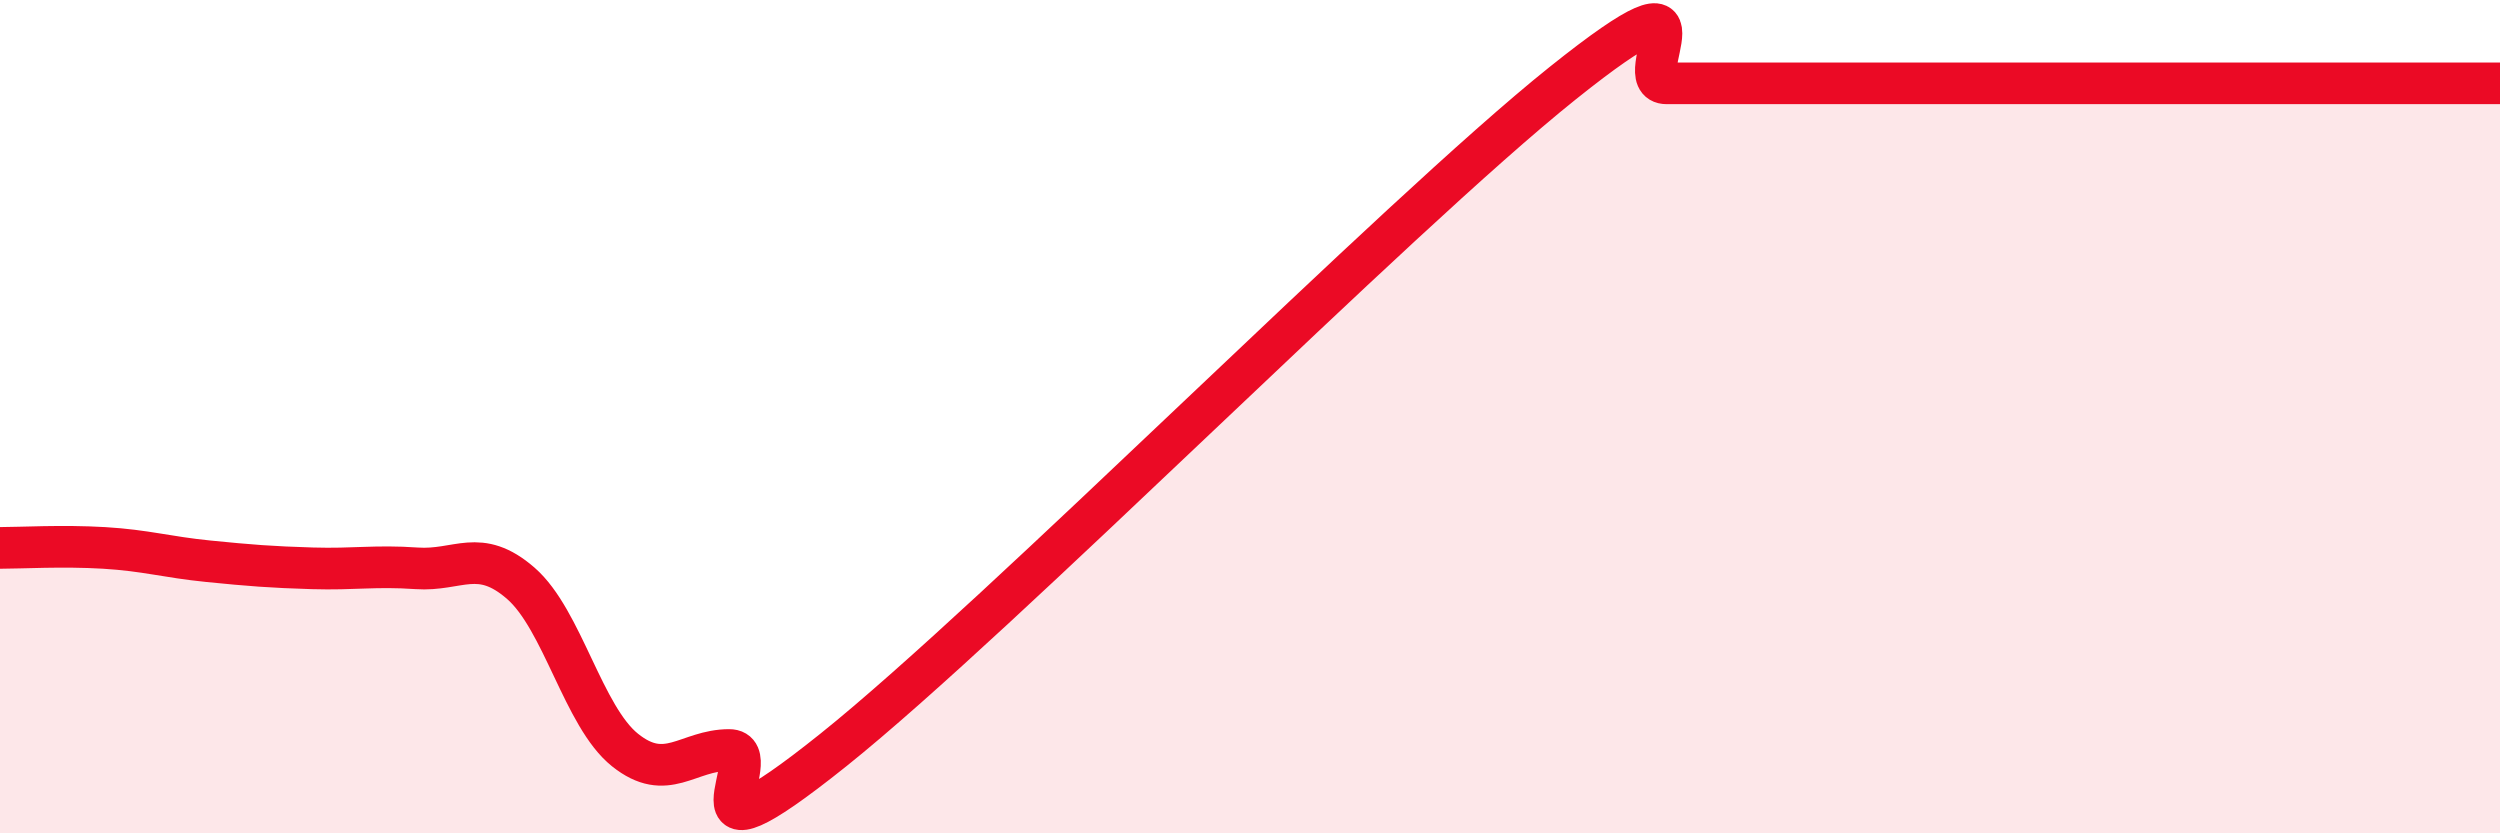 
    <svg width="60" height="20" viewBox="0 0 60 20" xmlns="http://www.w3.org/2000/svg">
      <path
        d="M 0,13.15 C 0.5,13.15 1.5,13.09 2.5,13.15 C 3.5,13.21 4,13.37 5,13.47 C 6,13.57 6.5,13.61 7.5,13.64 C 8.5,13.67 9,13.57 10,13.64 C 11,13.71 11.5,13.13 12.5,14 C 13.5,14.87 14,17.2 15,18 C 16,18.8 16.5,18 17.5,18 C 18.5,18 16,21.2 20,18 C 24,14.8 33.5,5.2 37.5,2 C 41.5,-1.2 39,2 40,2 C 41,2 41.5,2 42.5,2 C 43.5,2 44,2 45,2 C 46,2 46.5,2 47.5,2 C 48.5,2 49,2 50,2 C 51,2 51.5,2 52.5,2 C 53.5,2 53.5,2 55,2 C 56.5,2 59,2 60,2L60 20L0 20Z"
        fill="#EB0A25"
        opacity="0.1"
        stroke-linecap="round"
        stroke-linejoin="round"
      />
      <path
        d="M 0,13.15 C 0.5,13.15 1.5,13.09 2.5,13.15 C 3.5,13.21 4,13.37 5,13.47 C 6,13.57 6.5,13.61 7.5,13.64 C 8.5,13.67 9,13.57 10,13.64 C 11,13.71 11.5,13.13 12.5,14 C 13.5,14.87 14,17.2 15,18 C 16,18.8 16.5,18 17.5,18 C 18.5,18 16,21.2 20,18 C 24,14.8 33.5,5.2 37.5,2 C 41.5,-1.2 39,2 40,2 C 41,2 41.5,2 42.5,2 C 43.5,2 44,2 45,2 C 46,2 46.5,2 47.5,2 C 48.5,2 49,2 50,2 C 51,2 51.5,2 52.5,2 C 53.5,2 53.5,2 55,2 C 56.5,2 59,2 60,2"
        stroke="#EB0A25"
        stroke-width="1"
        fill="none"
        stroke-linecap="round"
        stroke-linejoin="round"
      />
    </svg>
  